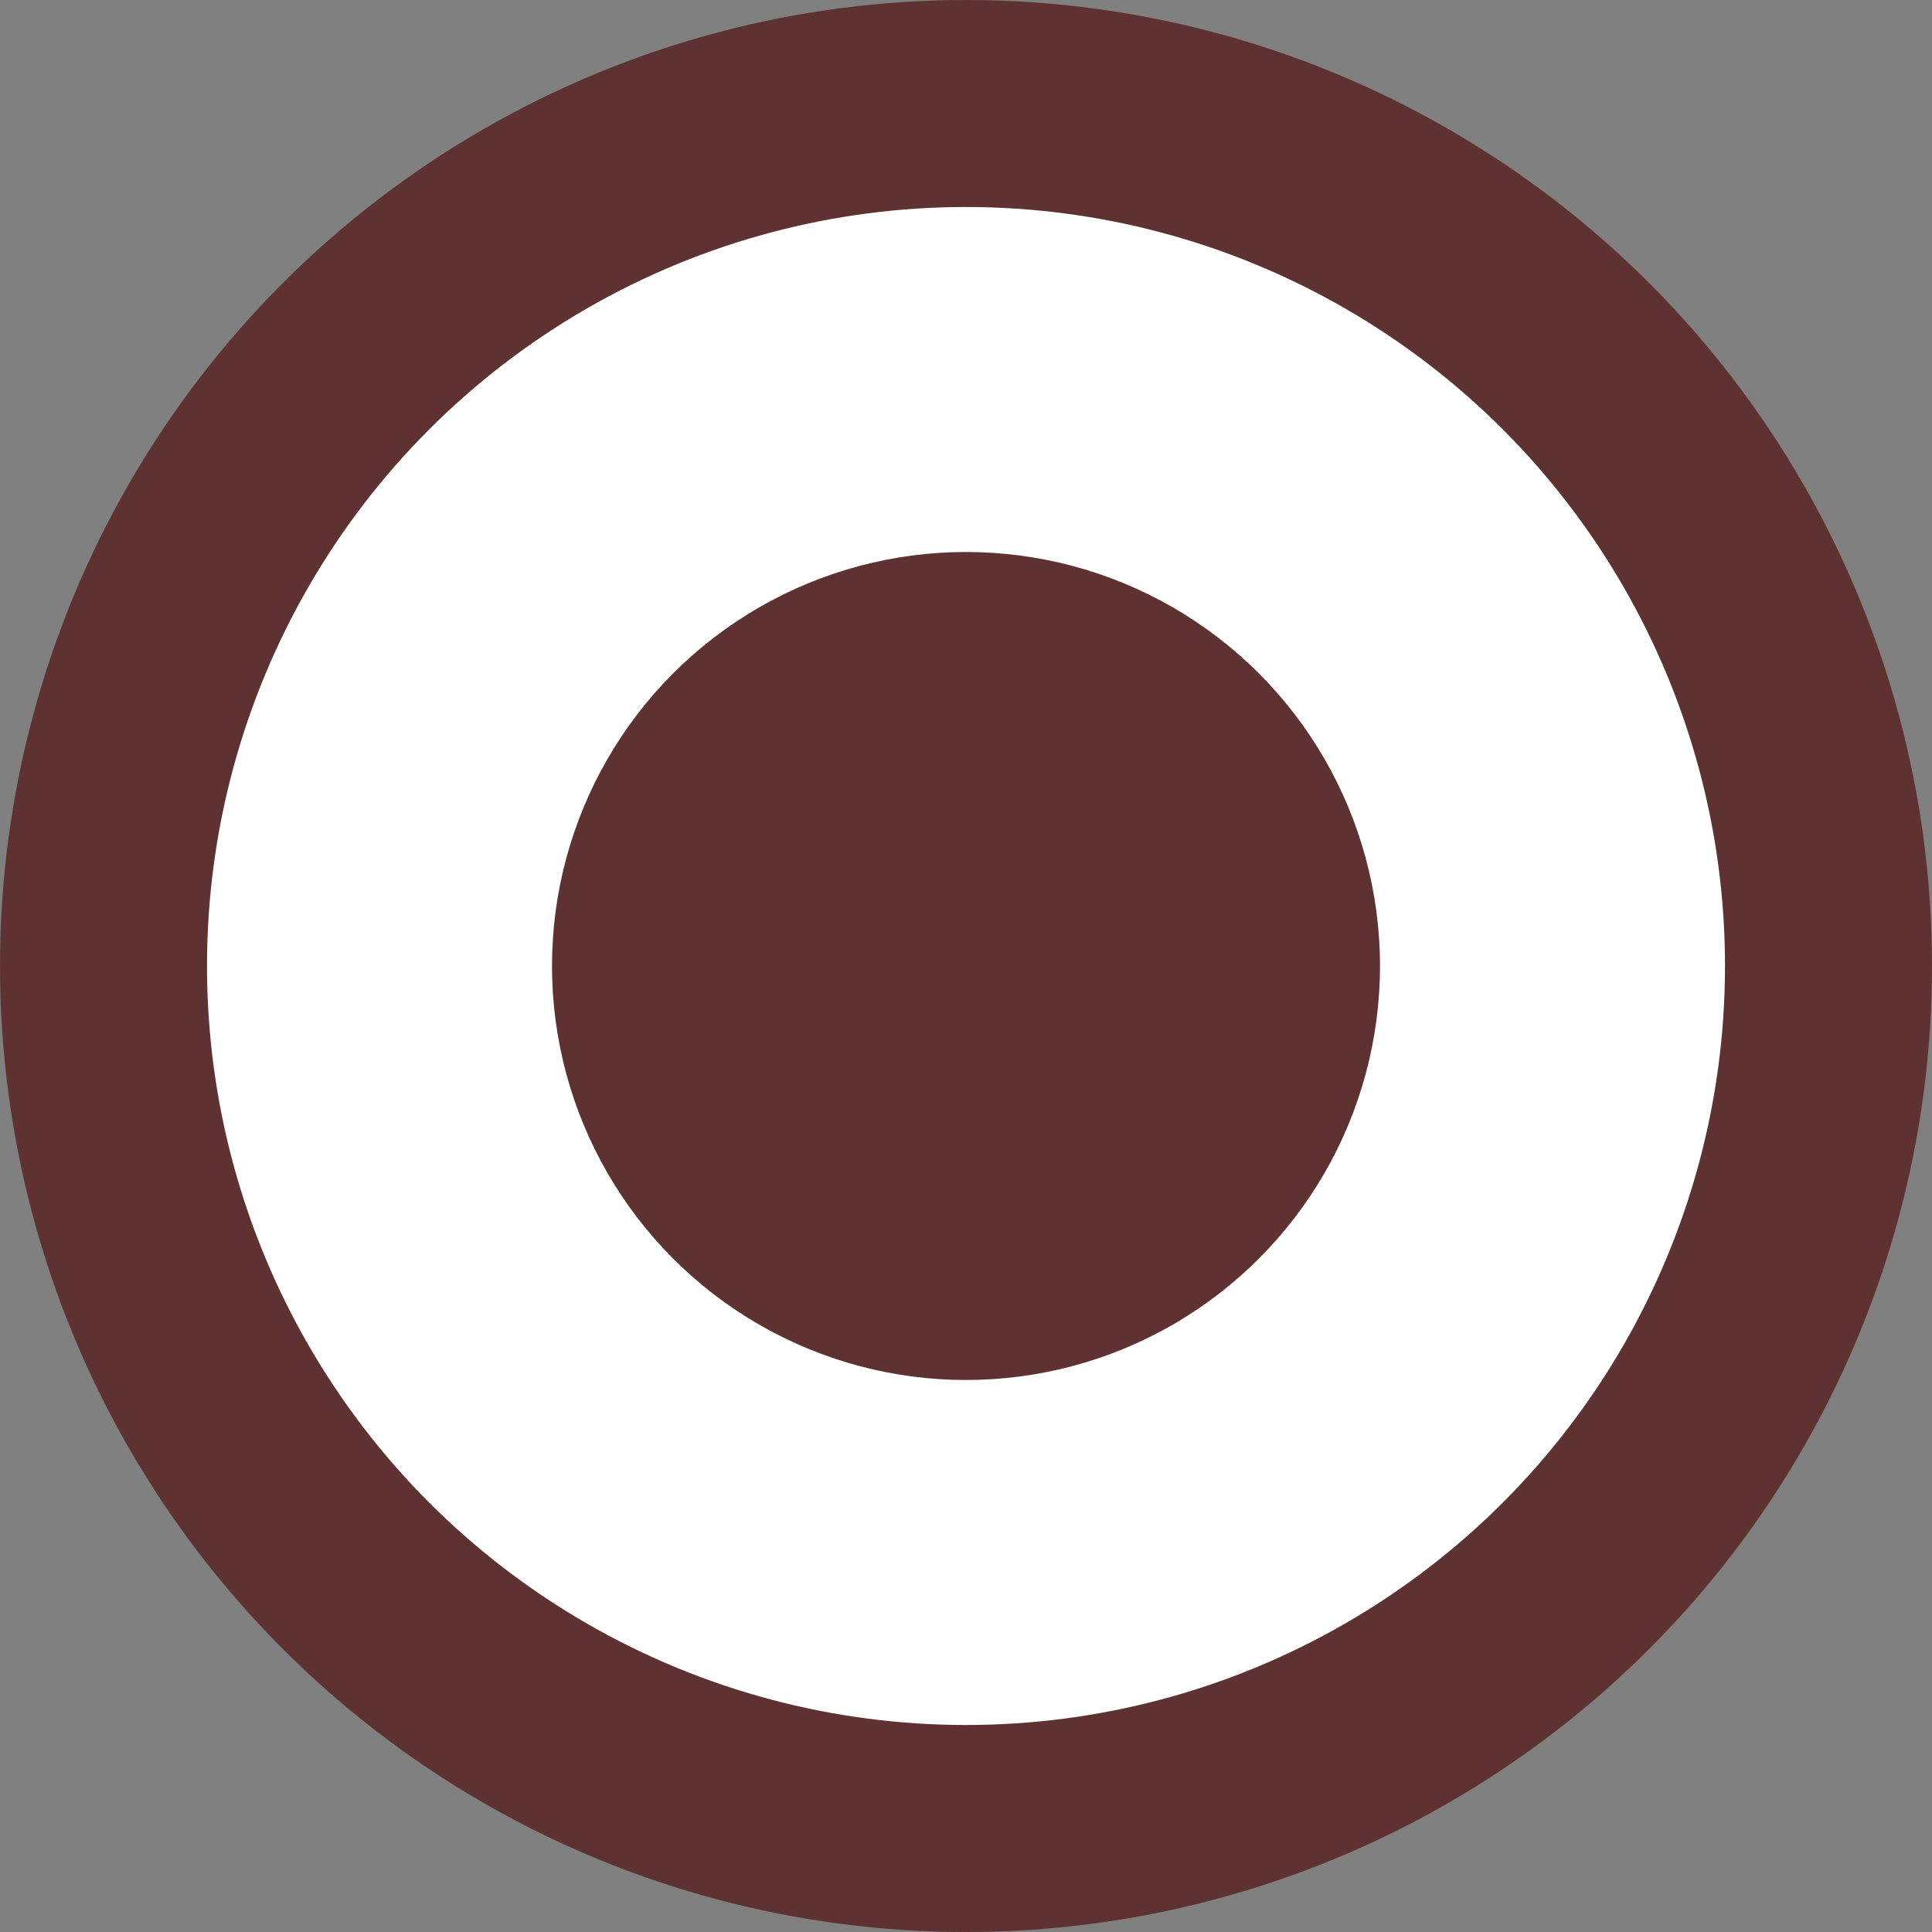 <?xml version="1.0" encoding="UTF-8"?>
<svg width="21px" height="21px" viewBox="0 0 21 21" version="1.1" xmlns="http://www.w3.org/2000/svg" xmlns:xlink="http://www.w3.org/1999/xlink">
    <rect x="0" y="0" width="21" height="21" fill="#808080" stroke="none"/>
    <!-- Generator: Sketch 54.1 (76490) - https://sketchapp.com -->
    <title>indicator copy 2</title>
    <desc>Created with Sketch.</desc>
    <g id="Symbols" stroke="none" stroke-width="1" fill="none" fill-rule="evenodd">
        <g id="trippadvisor" transform="translate(-662, -153)">
            <g id="Group-12" transform="translate(662, 153)">
                <g id="indicator">
                    <circle id="Oval" stroke="#5e3230" stroke-width="2.25" fill="#FFFFFF" cx="10.5" cy="10.5" r="9.375"></circle>
                    <circle id="Oval" fill="#5e3230" cx="10.5" cy="10.5" r="4.5"></circle>
                </g>
            </g>
        </g>
    </g>
</svg>